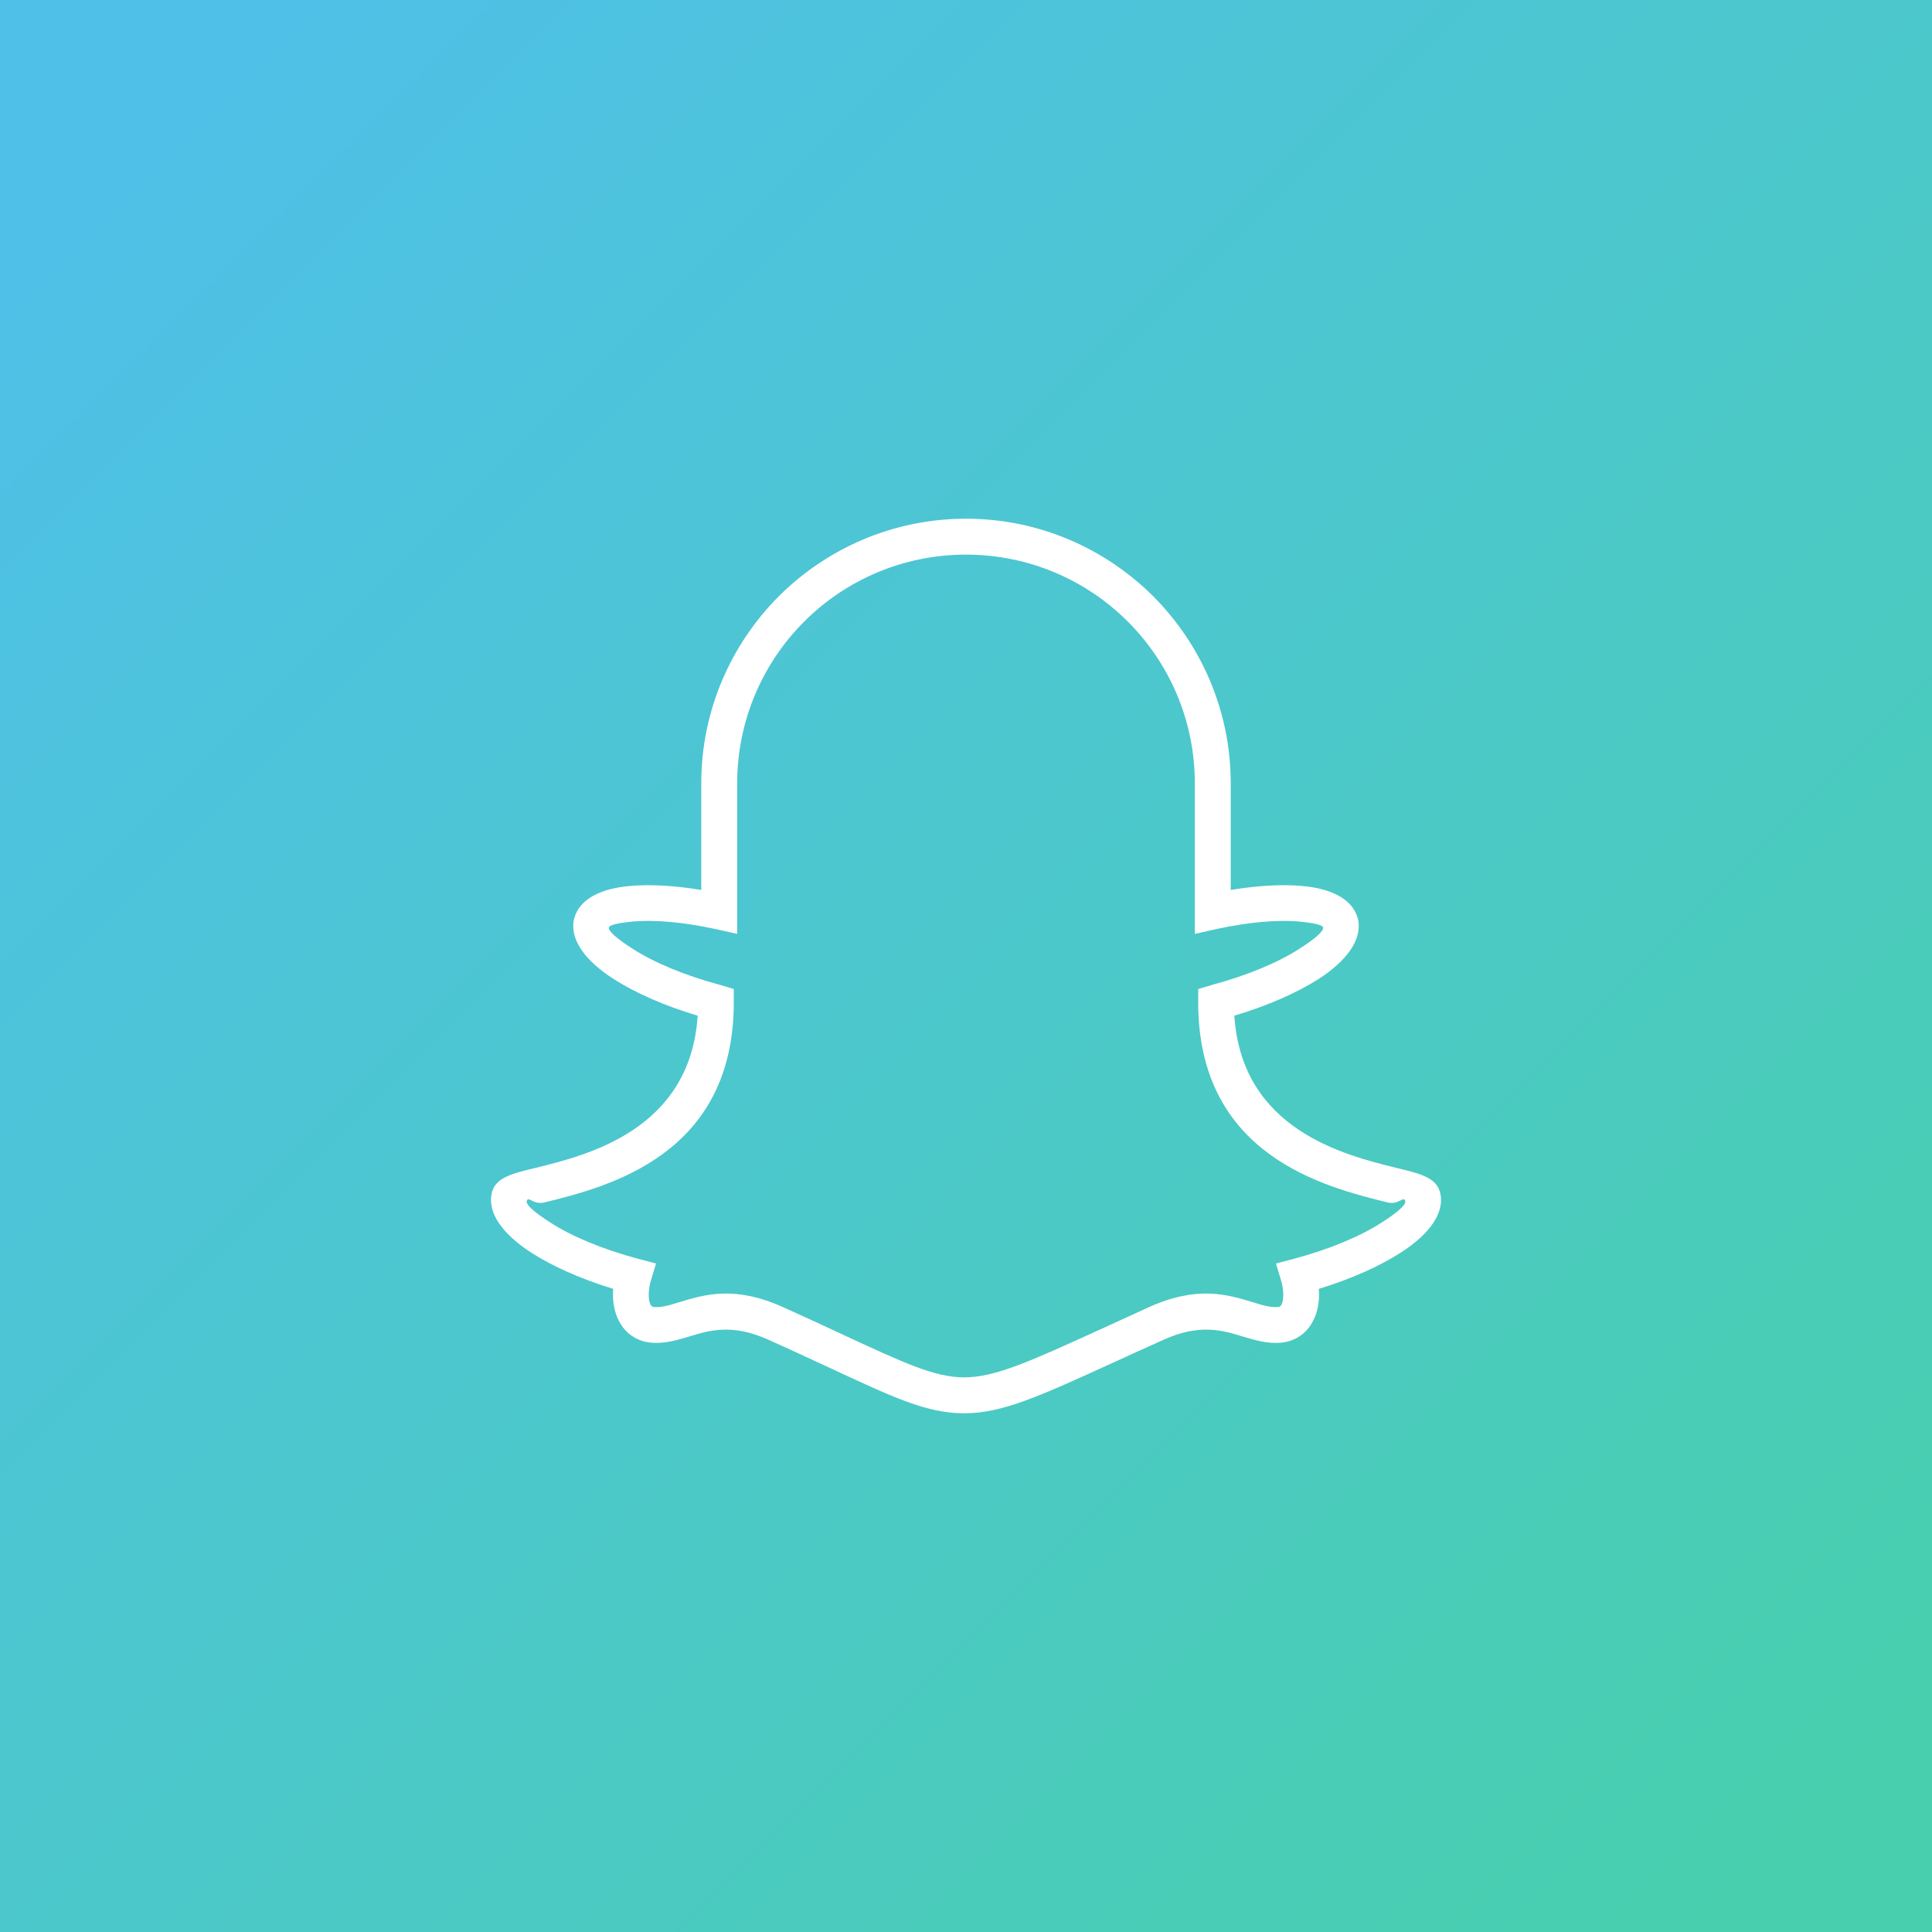 <?xml version="1.0" encoding="UTF-8"?>
<svg width="91.44mm" height="91.44mm" clip-rule="evenodd" fill-rule="evenodd" image-rendering="optimizeQuality" shape-rendering="geometricPrecision" text-rendering="geometricPrecision" version="1.1" viewBox="0 0 9144 9144" xmlns="http://www.w3.org/2000/svg">
 <rect x="0" y="0" width="9144" height="9144" fill="#333333" stroke="none"/>
 <defs>
  <style type="text/css">.fil1 {fill:white;fill-rule:nonzero} .fil0 {fill:url(#a)}</style>
  <linearGradient id="a" x1="8595.4" x2="548.64" y1="8595.4" y2="548.63" gradientUnits="userSpaceOnUse">
   <stop stop-color="#48CFAE" offset="0"/>
   <stop stop-color="#4FC0E8" offset="1"/>
  </linearGradient>
 </defs>
 <polygon class="fil0" points="0 0 9144 0 9144 9144 0 9144"/>
 <path class="fil1" d="m3319 3708c0-346 141-659 367-886 227-226 540-367 886-367s659 141 886 367c226 227 367 540 367 886v504c128-21 243-27 335-19 144 12 242 64 266 153l3 11v2c15 92-57 190-189 275-101 64-239 126-398 173 35 541 523 660 765 720 113 27 189 46 208 114 26 96-47 199-186 288-98 63-233 124-387 171v1c4 56-5 107-26 148-24 49-63 83-116 99-13 3-26 6-39 7-65 5-120-12-181-30-92-28-201-62-373 16-110 49-170 77-225 102-361 165-537 246-719 246-176 0-333-74-640-217-87-40-185-86-286-131-172-78-281-44-373-16-61 18-116 35-181 30-13-1-26-4-39-7-53-16-92-50-116-99-21-41-30-92-26-148v-1c-154-47-289-108-387-171-138-89-212-192-186-288 19-68 95-87 208-114 242-60 730-179 765-720-159-47-297-109-397-173-133-85-205-183-190-275v-2l3-11c24-89 122-141 266-153 92-8 207-2 335 19v-504zm487-766c-196 196-317 467-317 766v712l-103-23c-152-33-287-44-387-36-70 7-114 16-117 28-5 17 39 55 113 102 99 64 246 126 415 171l2 1h1l60 18v63c0 727-602 874-896 947-55 13-77-34-84-6-5 17 39 55 113 102 99 64 246 126 415 171l84 22-25 83c-5 18-8 35-9 51-2 26 1 46 7 60 4 6 8 10 13 11 0 1 2 1 5 1 35 3 75-9 119-23 120-36 262-80 492 24 118 53 208 95 287 132 285 132 431 200 569 200 147 0 311-75 649-229 81-37 170-78 225-103 230-104 372-60 492-24 44 14 84 26 119 23 3 0 5 0 6-1 4-1 8-5 12-11 6-14 9-34 7-60-1-16-4-33-9-51l-25-83 84-22c169-45 316-107 415-171 74-47 118-85 113-102-7-28-29 19-84 6-294-73-896-220-896-947v-63l61-18 2-1c169-45 316-107 415-171 74-47 118-85 113-102-3-12-47-21-117-28-100-8-235 3-387 36l-103 23v-712c0-299-121-570-317-766s-467-317-766-317-570 121-766 317z"/>
</svg>
